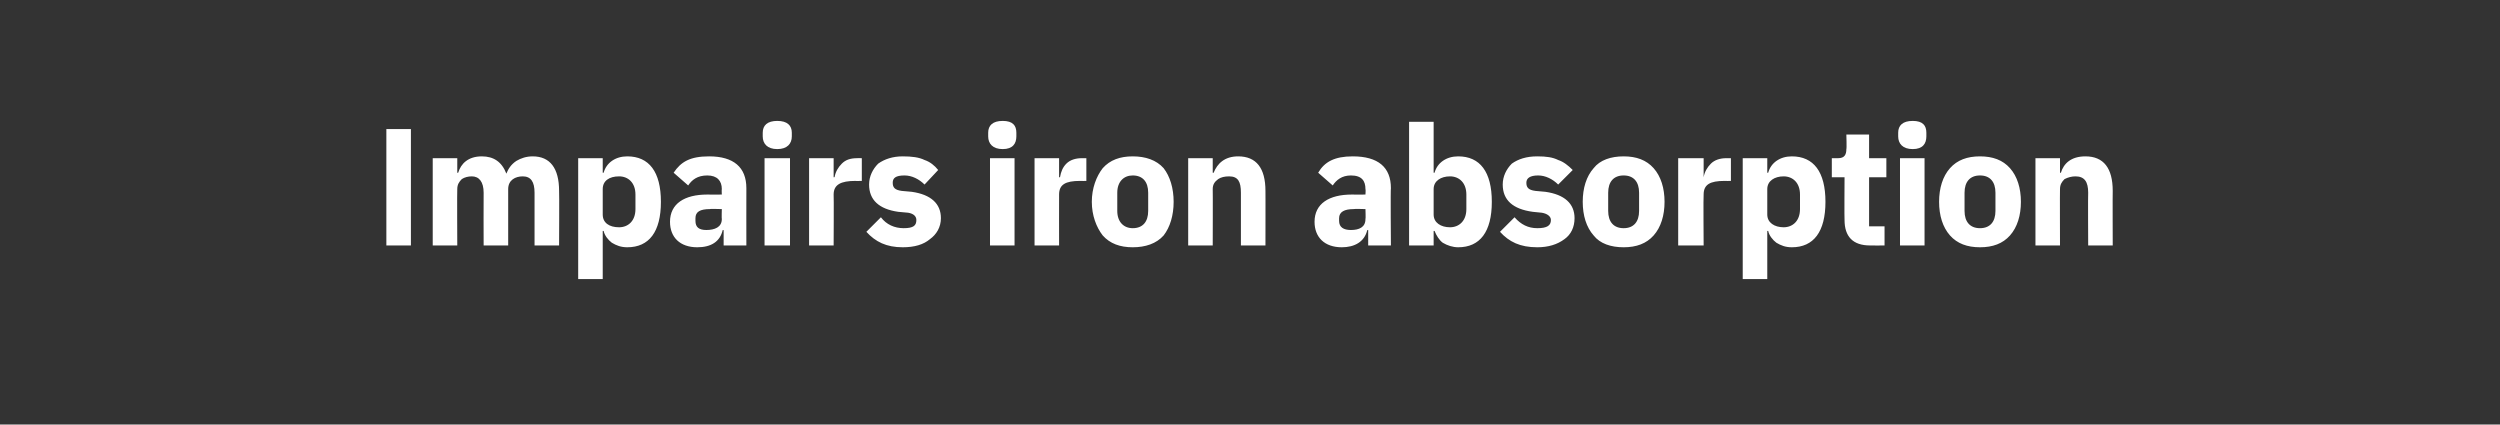<?xml version="1.0" standalone="no"?><!DOCTYPE svg PUBLIC "-//W3C//DTD SVG 1.1//EN" "http://www.w3.org/Graphics/SVG/1.1/DTD/svg11.dtd"><svg xmlns="http://www.w3.org/2000/svg" version="1.1" width="275px" height="46.7px" viewBox="0 -1 275 46.7" style="top:-1px"><rect x="0" y="-1" width="275" height="46.7" fill="#333333" stroke="none"/>  <desc>Impairs iron absorption</desc>  <defs/>  <g id="Polygon172859">    <path d="M 42.5 13.2 L 45.2 13.2 L 45.2 26 L 42.5 26 L 42.5 13.2 Z M 50.3 26 C 50.3 26 50.27 19.78 50.3 19.8 C 50.3 19.3 50.5 19 50.8 18.7 C 51.1 18.5 51.5 18.4 51.9 18.4 C 52.7 18.4 53.2 19 53.2 20.2 C 53.18 20.2 53.2 26 53.2 26 L 55.9 26 C 55.9 26 55.9 19.78 55.9 19.8 C 55.9 18.8 56.7 18.4 57.5 18.4 C 58.4 18.4 58.8 19 58.8 20.2 C 58.81 20.2 58.8 26 58.8 26 L 61.5 26 C 61.5 26 61.53 19.98 61.5 20 C 61.5 17.5 60.5 16.2 58.6 16.2 C 57.9 16.2 57.3 16.4 56.8 16.7 C 56.2 17.1 55.9 17.6 55.7 18.1 C 55.7 18.1 55.7 18.1 55.7 18.1 C 55.2 16.8 54.3 16.2 53 16.2 C 51.5 16.2 50.7 17 50.4 18 C 50.38 18.02 50.3 18 50.3 18 L 50.3 16.4 L 47.6 16.4 L 47.6 26 L 50.3 26 Z M 63.6 29.7 L 66.3 29.7 L 66.3 24.4 C 66.3 24.4 66.39 24.4 66.4 24.4 C 66.5 24.9 66.9 25.4 67.3 25.7 C 67.8 26 68.3 26.2 69 26.2 C 71.4 26.2 72.7 24.5 72.7 21.2 C 72.7 17.9 71.4 16.2 69 16.2 C 67.7 16.2 66.7 16.9 66.4 18 C 66.39 18 66.3 18 66.3 18 L 66.3 16.4 L 63.6 16.4 L 63.6 29.7 Z M 66.3 22.6 C 66.3 22.6 66.3 19.8 66.3 19.8 C 66.3 18.9 67 18.4 68.1 18.4 C 69.1 18.4 69.9 19.1 69.9 20.4 C 69.9 20.4 69.9 22 69.9 22 C 69.9 23.3 69.1 24 68.1 24 C 67 24 66.3 23.5 66.3 22.6 Z M 82.1 19.7 C 82.09 19.69 82.1 26 82.1 26 L 79.6 26 L 79.6 24.3 C 79.6 24.3 79.54 24.33 79.5 24.3 C 79.2 25.6 78.2 26.2 76.7 26.2 C 74.8 26.2 73.7 25.1 73.7 23.4 C 73.7 21.4 75.3 20.4 77.8 20.4 C 77.85 20.42 79.4 20.4 79.4 20.4 C 79.4 20.4 79.37 19.82 79.4 19.8 C 79.4 18.9 78.9 18.3 77.8 18.3 C 76.7 18.3 76.1 18.8 75.7 19.4 C 75.7 19.4 74.1 18 74.1 18 C 74.9 16.8 75.9 16.2 78 16.2 C 80.7 16.2 82.1 17.4 82.1 19.7 Z M 79.4 22 C 79.4 22 78.05 21.96 78.1 22 C 77 22 76.5 22.3 76.5 23 C 76.5 23 76.5 23.3 76.5 23.3 C 76.5 24 76.9 24.3 77.7 24.3 C 78.6 24.3 79.4 24 79.4 23.1 C 79.37 23.1 79.4 22 79.4 22 Z M 87.1 14 C 87.1 14 87.1 13.6 87.1 13.6 C 87.1 12.8 86.6 12.3 85.5 12.3 C 84.4 12.3 83.9 12.8 83.9 13.6 C 83.9 13.6 83.9 14 83.9 14 C 83.9 14.8 84.4 15.4 85.5 15.4 C 86.6 15.4 87.1 14.8 87.1 14 Z M 84.1 26 L 86.9 26 L 86.9 16.4 L 84.1 16.4 L 84.1 26 Z M 91.7 26 C 91.7 26 91.73 20.39 91.7 20.4 C 91.7 19.3 92.5 18.9 94.1 18.9 C 94.08 18.92 94.8 18.9 94.8 18.9 L 94.8 16.4 C 94.8 16.4 94.28 16.39 94.3 16.4 C 93.5 16.4 93 16.6 92.6 17 C 92.2 17.4 91.9 17.9 91.8 18.5 C 91.82 18.48 91.7 18.5 91.7 18.5 L 91.7 16.4 L 89 16.4 L 89 26 L 91.7 26 Z M 102.3 25.3 C 103 24.8 103.5 24 103.5 23 C 103.5 21.4 102.4 20.4 100.3 20.1 C 100.3 20.1 99.2 20 99.2 20 C 98.4 19.9 98.2 19.6 98.2 19.1 C 98.2 18.6 98.5 18.3 99.5 18.3 C 100.3 18.3 101.1 18.7 101.7 19.3 C 101.7 19.3 103.2 17.7 103.2 17.7 C 102.8 17.2 102.3 16.8 101.7 16.6 C 101.1 16.3 100.3 16.2 99.3 16.2 C 98.2 16.2 97.3 16.5 96.6 17 C 96 17.6 95.6 18.4 95.6 19.3 C 95.6 21 96.7 22 98.8 22.3 C 98.8 22.3 99.9 22.4 99.9 22.4 C 100.5 22.5 100.8 22.8 100.8 23.2 C 100.8 23.8 100.5 24.1 99.4 24.1 C 98.4 24.1 97.5 23.7 96.9 22.9 C 96.9 22.9 95.3 24.5 95.3 24.5 C 96.3 25.6 97.5 26.2 99.3 26.2 C 100.6 26.2 101.6 25.9 102.3 25.3 Z M 111.8 14 C 111.8 14 111.8 13.6 111.8 13.6 C 111.8 12.8 111.4 12.3 110.3 12.3 C 109.2 12.3 108.7 12.8 108.7 13.6 C 108.7 13.6 108.7 14 108.7 14 C 108.7 14.8 109.2 15.4 110.3 15.4 C 111.4 15.4 111.8 14.8 111.8 14 Z M 108.9 26 L 111.6 26 L 111.6 16.4 L 108.9 16.4 L 108.9 26 Z M 116.5 26 C 116.5 26 116.49 20.39 116.5 20.4 C 116.5 19.3 117.2 18.9 118.8 18.9 C 118.84 18.92 119.5 18.9 119.5 18.9 L 119.5 16.4 C 119.5 16.4 119.04 16.39 119 16.4 C 118.3 16.4 117.7 16.6 117.3 17 C 116.9 17.4 116.7 17.9 116.6 18.5 C 116.58 18.48 116.5 18.5 116.5 18.5 L 116.5 16.4 L 113.8 16.4 L 113.8 26 L 116.5 26 Z M 128 24.9 C 128.7 24 129.1 22.7 129.1 21.2 C 129.1 19.7 128.7 18.4 128 17.5 C 127.2 16.6 126 16.2 124.6 16.2 C 123.2 16.2 122.1 16.6 121.3 17.5 C 120.6 18.4 120.1 19.7 120.1 21.2 C 120.1 22.7 120.6 24 121.3 24.9 C 122.1 25.8 123.2 26.2 124.6 26.2 C 126 26.2 127.2 25.8 128 24.9 Z M 122.9 22.2 C 122.9 22.2 122.9 20.2 122.9 20.2 C 122.9 19 123.6 18.3 124.6 18.3 C 125.7 18.3 126.3 19 126.3 20.2 C 126.3 20.2 126.3 22.2 126.3 22.2 C 126.3 23.4 125.7 24.1 124.6 24.1 C 123.6 24.1 122.9 23.4 122.9 22.2 Z M 133.4 26 C 133.4 26 133.42 19.78 133.4 19.8 C 133.4 19.3 133.6 19 134 18.7 C 134.3 18.5 134.7 18.4 135.2 18.4 C 136.2 18.4 136.5 19 136.5 20.2 C 136.5 20.2 136.5 26 136.5 26 L 139.2 26 C 139.2 26 139.21 19.98 139.2 20 C 139.2 17.5 138.2 16.2 136.2 16.2 C 134.7 16.2 133.9 17 133.5 18 C 133.53 18.02 133.4 18 133.4 18 L 133.4 16.4 L 130.7 16.4 L 130.7 26 L 133.4 26 Z M 153 19.7 C 152.95 19.69 153 26 153 26 L 150.5 26 L 150.5 24.3 C 150.5 24.3 150.4 24.33 150.4 24.3 C 150.1 25.6 149 26.2 147.6 26.2 C 145.7 26.2 144.6 25.1 144.6 23.4 C 144.6 21.4 146.2 20.4 148.7 20.4 C 148.71 20.42 150.2 20.4 150.2 20.4 C 150.2 20.4 150.24 19.82 150.2 19.8 C 150.2 18.9 149.8 18.3 148.6 18.3 C 147.6 18.3 147 18.8 146.6 19.4 C 146.6 19.4 145 18 145 18 C 145.7 16.8 146.8 16.2 148.8 16.2 C 151.6 16.2 153 17.4 153 19.7 Z M 150.2 22 C 150.2 22 148.92 21.96 148.9 22 C 147.9 22 147.3 22.3 147.3 23 C 147.3 23 147.3 23.3 147.3 23.3 C 147.3 24 147.8 24.3 148.6 24.3 C 149.5 24.3 150.2 24 150.2 23.1 C 150.24 23.1 150.2 22 150.2 22 Z M 155 26 L 157.7 26 L 157.7 24.4 C 157.7 24.4 157.81 24.4 157.8 24.4 C 158 24.9 158.3 25.4 158.7 25.7 C 159.2 26 159.8 26.2 160.4 26.2 C 162.8 26.2 164.1 24.5 164.1 21.2 C 164.1 17.9 162.8 16.2 160.4 16.2 C 159.1 16.2 158.1 16.9 157.8 18 C 157.81 18 157.7 18 157.7 18 L 157.7 12.4 L 155 12.4 L 155 26 Z M 157.7 22.6 C 157.7 22.6 157.7 19.8 157.7 19.8 C 157.7 18.9 158.5 18.4 159.5 18.4 C 160.5 18.4 161.3 19.1 161.3 20.4 C 161.3 20.4 161.3 22 161.3 22 C 161.3 23.3 160.5 24 159.5 24 C 158.5 24 157.7 23.5 157.7 22.6 Z M 172.1 25.3 C 172.8 24.8 173.2 24 173.2 23 C 173.2 21.4 172.1 20.4 170 20.1 C 170 20.1 168.9 20 168.9 20 C 168.1 19.9 167.9 19.6 167.9 19.1 C 167.9 18.6 168.3 18.3 169.2 18.3 C 170 18.3 170.8 18.7 171.4 19.3 C 171.4 19.3 173 17.7 173 17.7 C 172.5 17.2 172 16.8 171.4 16.6 C 170.8 16.3 170.1 16.2 169.1 16.2 C 167.9 16.2 167 16.5 166.3 17 C 165.7 17.6 165.3 18.4 165.3 19.3 C 165.3 21 166.4 22 168.6 22.3 C 168.6 22.3 169.6 22.4 169.6 22.4 C 170.2 22.5 170.6 22.8 170.6 23.2 C 170.6 23.8 170.2 24.1 169.1 24.1 C 168.1 24.1 167.3 23.7 166.6 22.9 C 166.6 22.9 165 24.5 165 24.5 C 166 25.6 167.2 26.2 169.1 26.2 C 170.3 26.2 171.3 25.9 172.1 25.3 Z M 181.9 24.9 C 182.7 24 183.1 22.7 183.1 21.2 C 183.1 19.7 182.7 18.4 181.9 17.5 C 181.1 16.6 180 16.2 178.6 16.2 C 177.2 16.2 176 16.6 175.3 17.5 C 174.5 18.4 174.1 19.7 174.1 21.2 C 174.1 22.7 174.5 24 175.3 24.9 C 176 25.8 177.2 26.2 178.6 26.2 C 180 26.2 181.1 25.8 181.9 24.9 Z M 176.9 22.2 C 176.9 22.2 176.9 20.2 176.9 20.2 C 176.9 19 177.5 18.3 178.6 18.3 C 179.7 18.3 180.3 19 180.3 20.2 C 180.3 20.2 180.3 22.2 180.3 22.2 C 180.3 23.4 179.7 24.1 178.6 24.1 C 177.5 24.1 176.9 23.4 176.9 22.2 Z M 187.4 26 C 187.4 26 187.36 20.39 187.4 20.4 C 187.4 19.3 188.1 18.9 189.7 18.9 C 189.7 18.92 190.4 18.9 190.4 18.9 L 190.4 16.4 C 190.4 16.4 189.9 16.39 189.9 16.4 C 189.2 16.4 188.6 16.6 188.2 17 C 187.8 17.4 187.5 17.9 187.4 18.5 C 187.45 18.48 187.4 18.5 187.4 18.5 L 187.4 16.4 L 184.6 16.4 L 184.6 26 L 187.4 26 Z M 191.7 29.7 L 194.4 29.7 L 194.4 24.4 C 194.4 24.4 194.49 24.4 194.5 24.4 C 194.6 24.9 195 25.4 195.4 25.7 C 195.9 26 196.4 26.2 197.1 26.2 C 199.5 26.2 200.8 24.5 200.8 21.2 C 200.8 17.9 199.5 16.2 197.1 16.2 C 195.8 16.2 194.8 16.9 194.5 18 C 194.49 18 194.4 18 194.4 18 L 194.4 16.4 L 191.7 16.4 L 191.7 29.7 Z M 194.4 22.6 C 194.4 22.6 194.4 19.8 194.4 19.8 C 194.4 18.9 195.2 18.4 196.2 18.4 C 197.2 18.4 198 19.1 198 20.4 C 198 20.4 198 22 198 22 C 198 23.3 197.2 24 196.2 24 C 195.2 24 194.4 23.5 194.4 22.6 Z M 207.3 26 L 207.3 23.9 L 205.6 23.9 L 205.6 18.5 L 207.5 18.5 L 207.5 16.4 L 205.6 16.4 L 205.6 13.8 L 203.1 13.8 C 203.1 13.8 203.15 15.36 203.1 15.4 C 203.1 16 202.9 16.4 202.2 16.4 C 202.19 16.39 201.5 16.4 201.5 16.4 L 201.5 18.5 L 202.9 18.5 C 202.9 18.5 202.87 23.21 202.9 23.2 C 202.9 25 203.8 26 205.7 26 C 205.73 26.02 207.3 26 207.3 26 Z M 211.9 14 C 211.9 14 211.9 13.6 211.9 13.6 C 211.9 12.8 211.5 12.3 210.4 12.3 C 209.3 12.3 208.8 12.8 208.8 13.6 C 208.8 13.6 208.8 14 208.8 14 C 208.8 14.8 209.3 15.4 210.4 15.4 C 211.5 15.4 211.9 14.8 211.9 14 Z M 209 26 L 211.7 26 L 211.7 16.4 L 209 16.4 L 209 26 Z M 221.1 24.9 C 221.9 24 222.3 22.7 222.3 21.2 C 222.3 19.7 221.9 18.4 221.1 17.5 C 220.3 16.6 219.2 16.2 217.8 16.2 C 216.4 16.2 215.3 16.6 214.5 17.5 C 213.7 18.4 213.3 19.7 213.3 21.2 C 213.3 22.7 213.7 24 214.5 24.9 C 215.3 25.8 216.4 26.2 217.8 26.2 C 219.2 26.2 220.3 25.8 221.1 24.9 Z M 216.1 22.2 C 216.1 22.2 216.1 20.2 216.1 20.2 C 216.1 19 216.7 18.3 217.8 18.3 C 218.9 18.3 219.5 19 219.5 20.2 C 219.5 20.2 219.5 22.2 219.5 22.2 C 219.5 23.4 218.9 24.1 217.8 24.1 C 216.7 24.1 216.1 23.4 216.1 22.2 Z M 226.6 26 C 226.6 26 226.58 19.78 226.6 19.8 C 226.6 19.3 226.8 19 227.1 18.7 C 227.5 18.5 227.9 18.4 228.3 18.4 C 229.3 18.4 229.7 19 229.7 20.2 C 229.67 20.2 229.7 26 229.7 26 L 232.4 26 C 232.4 26 232.38 19.98 232.4 20 C 232.4 17.5 231.4 16.2 229.4 16.2 C 227.8 16.2 227 17 226.7 18 C 226.69 18.02 226.6 18 226.6 18 L 226.6 16.4 L 223.9 16.4 L 223.9 26 L 226.6 26 Z " stroke="none" fill="#fff"/>  </g></svg>